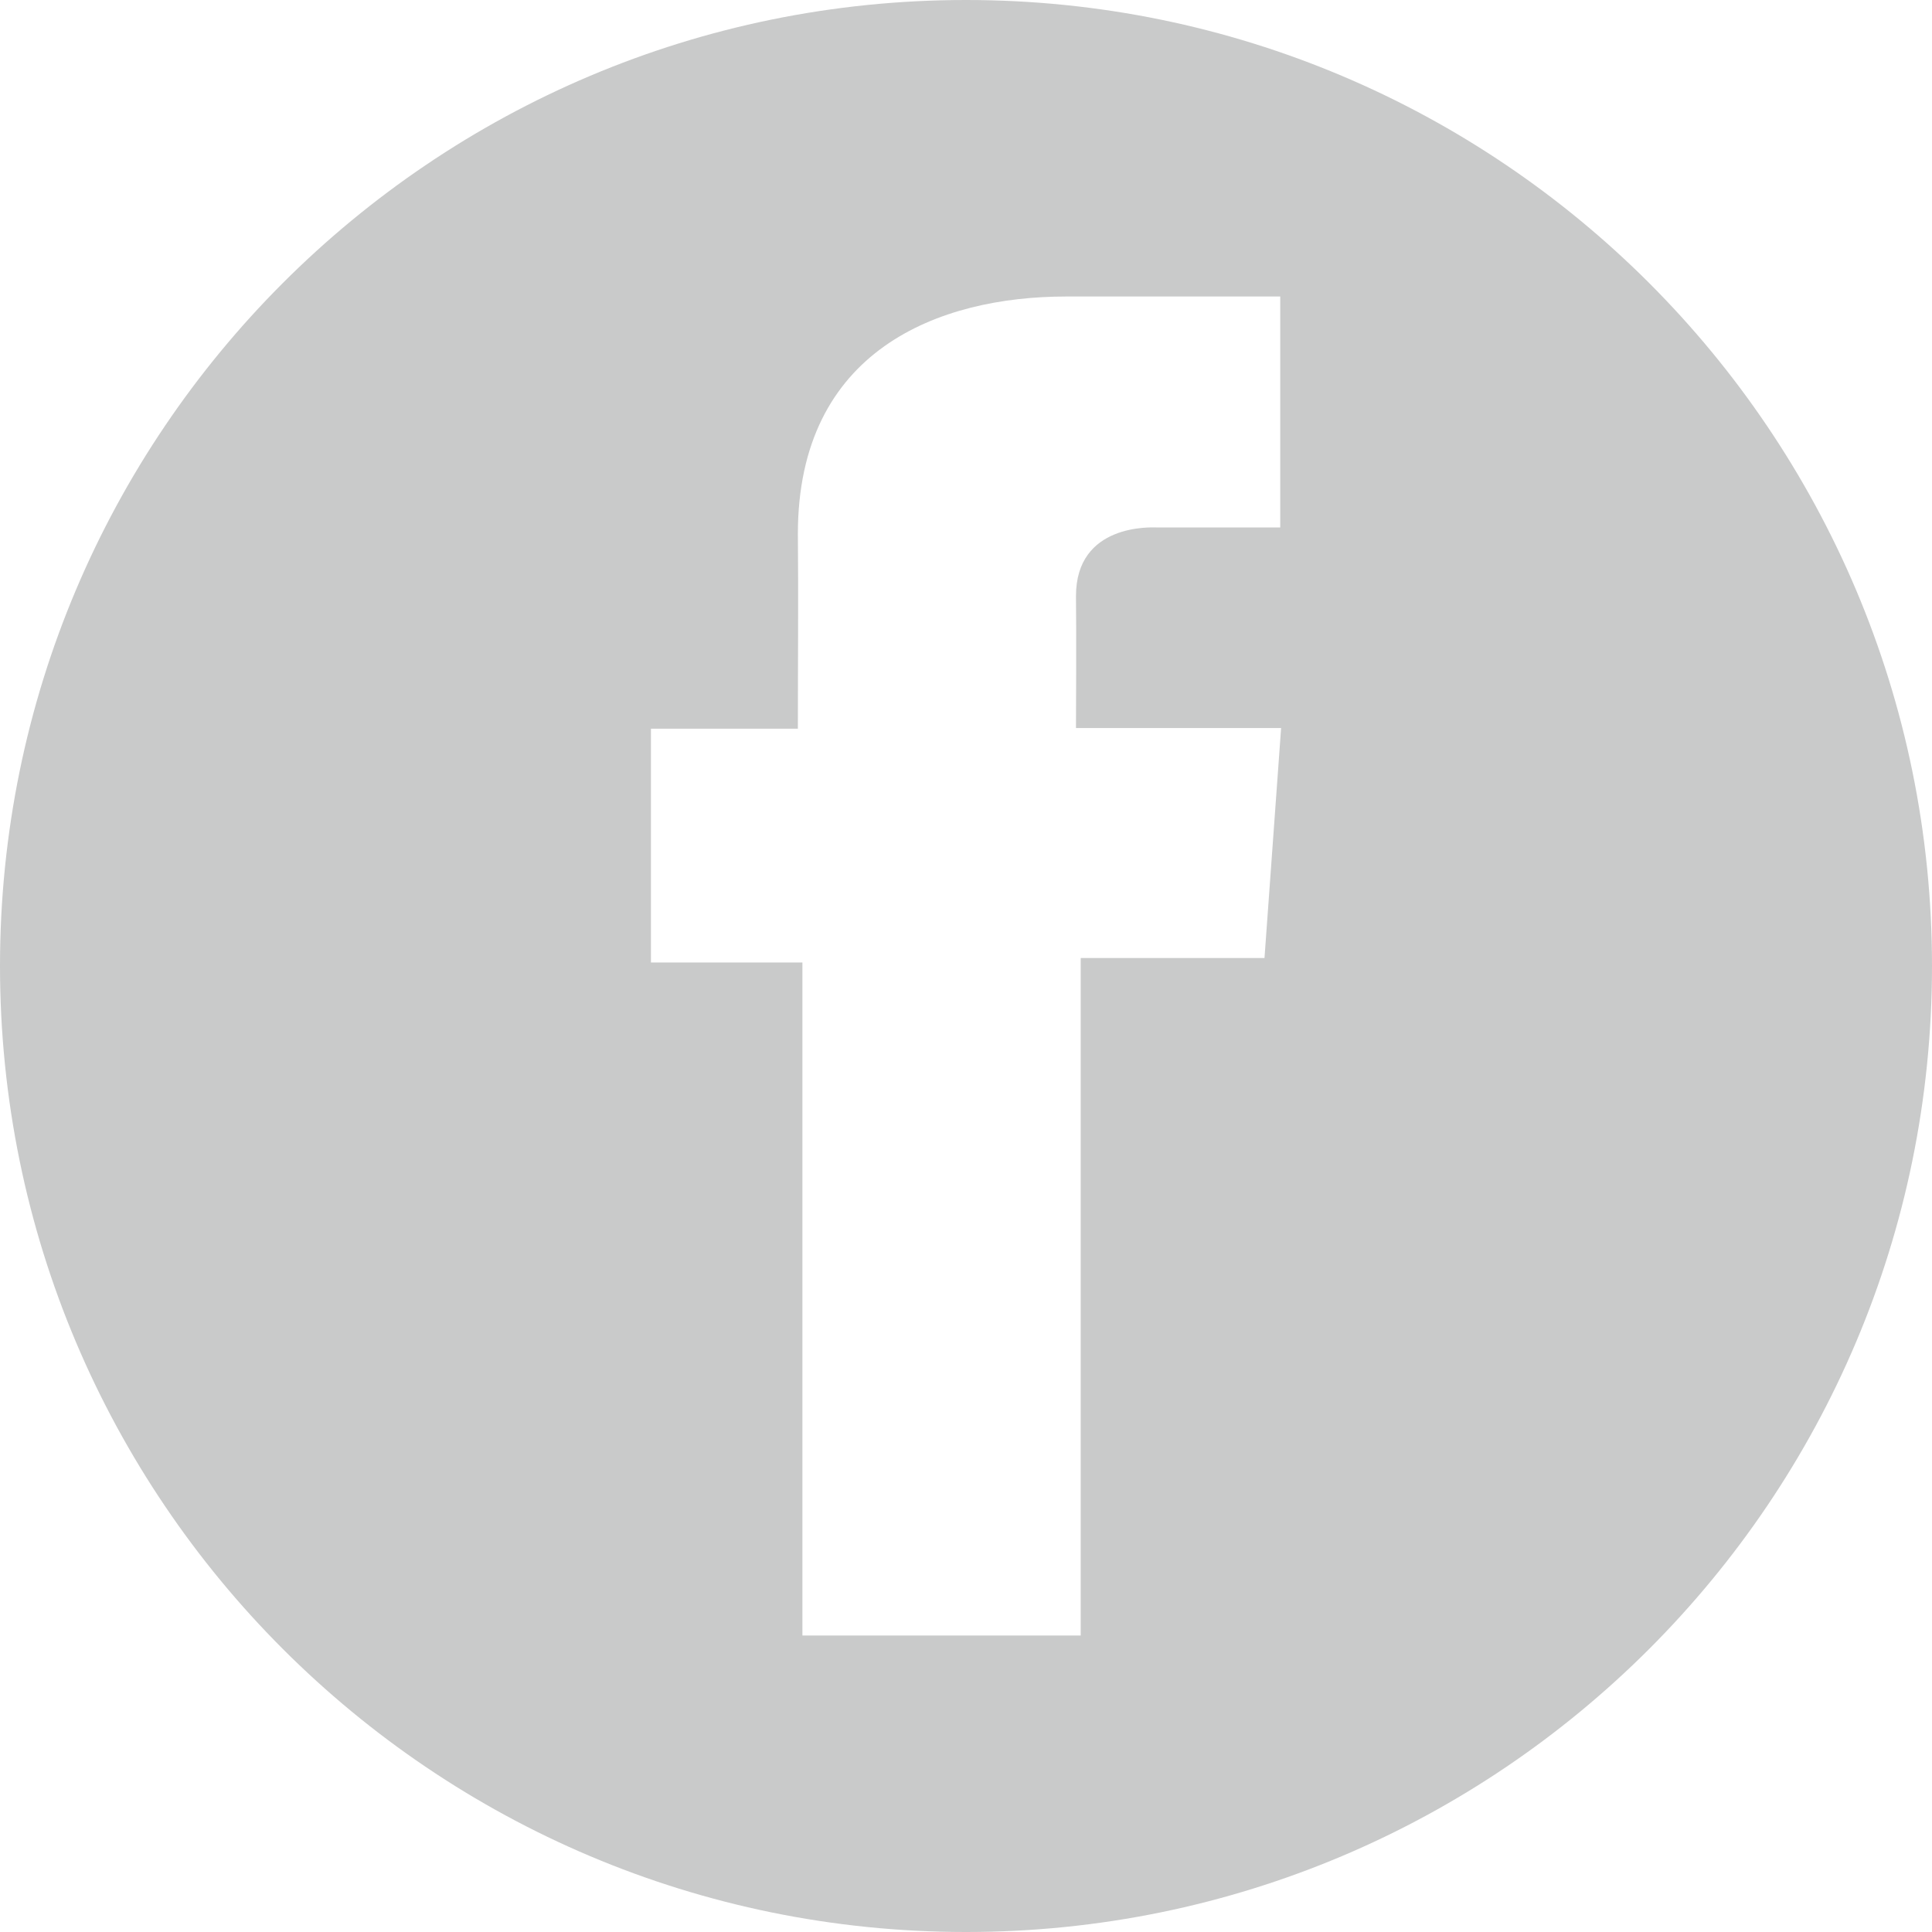 <?xml version="1.0" encoding="UTF-8"?><svg id="_レイヤー_2" xmlns="http://www.w3.org/2000/svg" width="14.111mm" height="14.111mm" viewBox="0 0 40 40"><defs><style>.cls-1{fill:#c9caca;stroke-width:0px;}</style></defs><g id="_レイヤー_1-2"><path class="cls-1" d="M20,0C8.954,0,0,8.954,0,20c0,11.046,8.954,20,20,20,11.046,0,20-8.954,20-20C40,8.954,31.046,0,20,0ZM26.178,19.835h-3.803v14.026h-5.762v-13.934h-3.136v-4.84h3.042c0-1.431.013-2.703,0-4.031,0-3.811,2.924-4.917,5.554-4.917h4.433v4.781c-.372.002-1.822,0-2.568,0-.094,0-1.661-.086-1.661,1.42.01.615,0,2.733,0,2.733h4.247l-.344,4.762Z"/></g></svg>